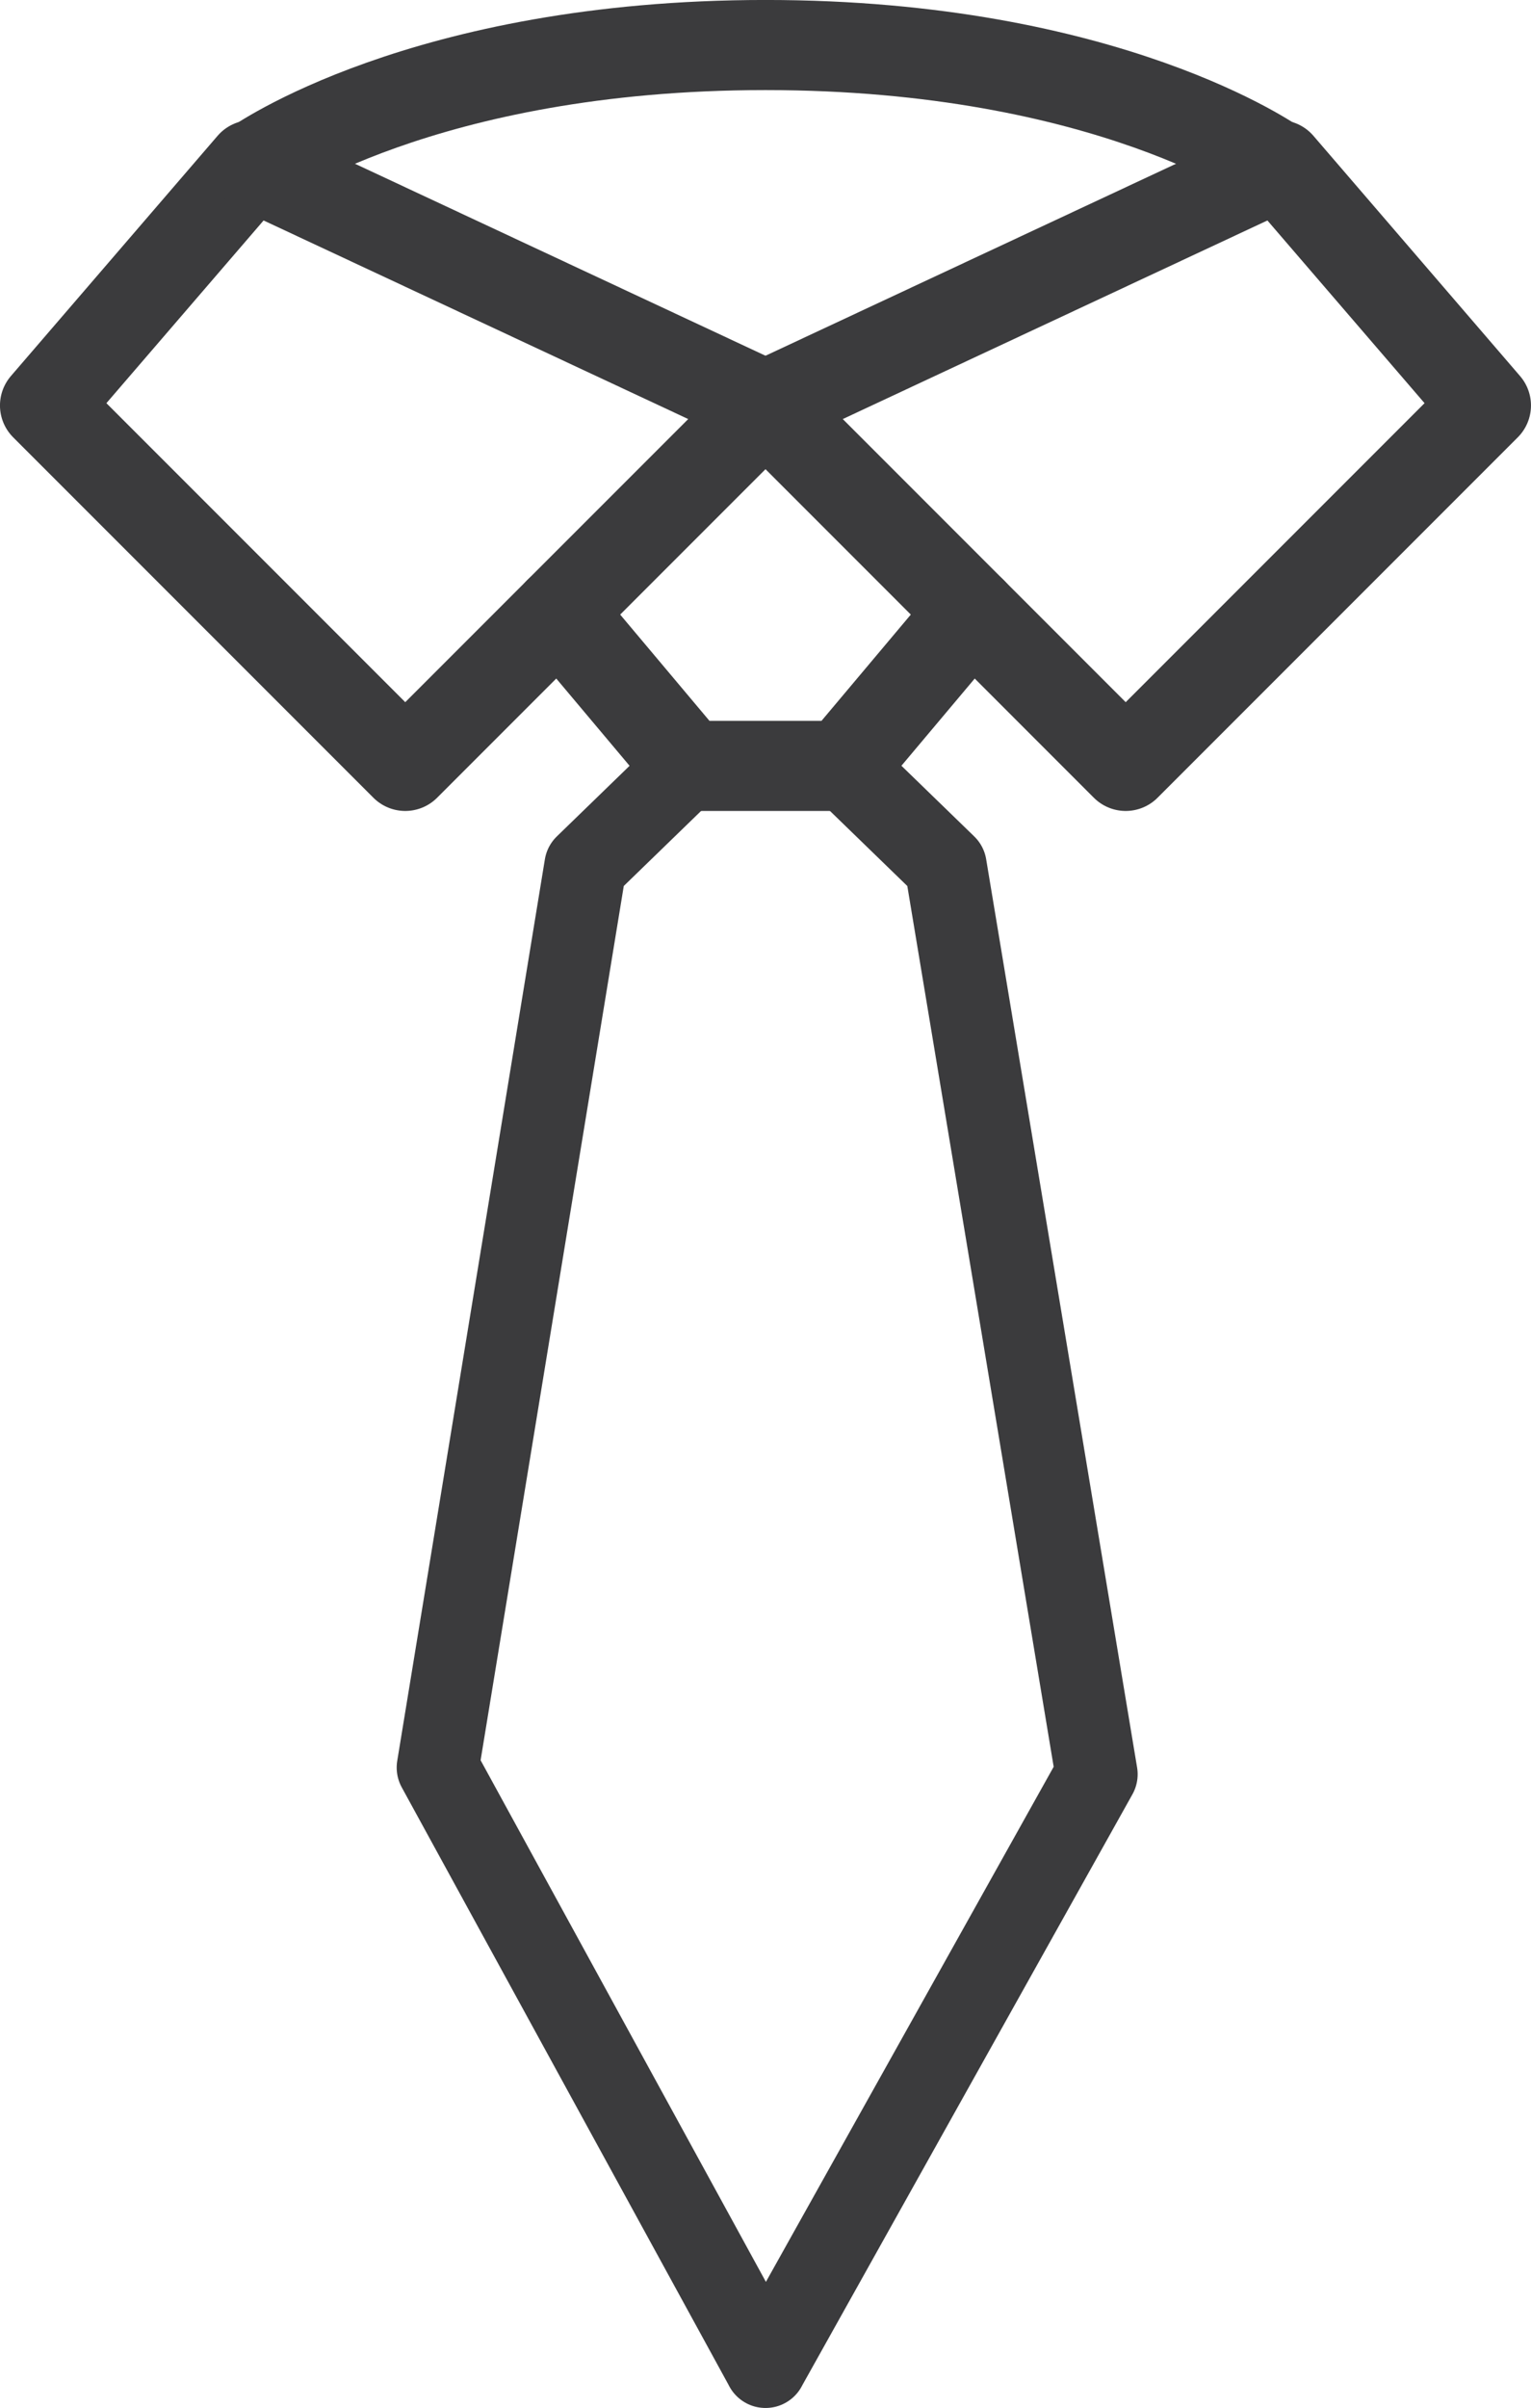 <?xml version="1.0" encoding="UTF-8"?> <svg xmlns="http://www.w3.org/2000/svg" id="Layer_2" data-name="Layer 2" viewBox="0 0 302.76 475.94"><defs><style> .cls-1 { stroke-miterlimit: 10; } .cls-1, .cls-2, .cls-3 { fill: none; stroke: #3b3b3d; stroke-linecap: round; } .cls-1, .cls-3 { stroke-width: 17.81px; } .cls-2 { stroke-width: 16.25px; } .cls-2, .cls-3 { stroke-linejoin: round; } </style></defs><g id="Layer_1-2" data-name="Layer 1"><g><polygon class="cls-3" points="252.98 32.65 151.38 80.14 222.61 151.38 293.85 80.14 252.98 32.65"></polygon><polygon class="cls-3" points="49.78 32.65 151.38 80.14 80.14 151.38 8.9 80.14 49.78 32.65"></polygon><path class="cls-1" d="M50.46,32.65s33.08-23.75,100.92-23.75,100.92,23.75,100.92,23.75"></path><polyline class="cls-3" points="110.57 120.95 136.15 151.38 166.6 151.38 192.19 120.95"></polyline><path class="cls-2" d="M151.38,467.81c21.82-39.04,43.65-78.09,65.47-117.13-9.95-59.84-19.9-119.68-29.85-179.53l-20.39-19.78h-30.45l-20.39,19.78c-9.73,59.4-19.47,118.81-29.2,178.21,21.61,39.48,43.21,78.96,64.82,118.45Z"></path></g></g></svg> 